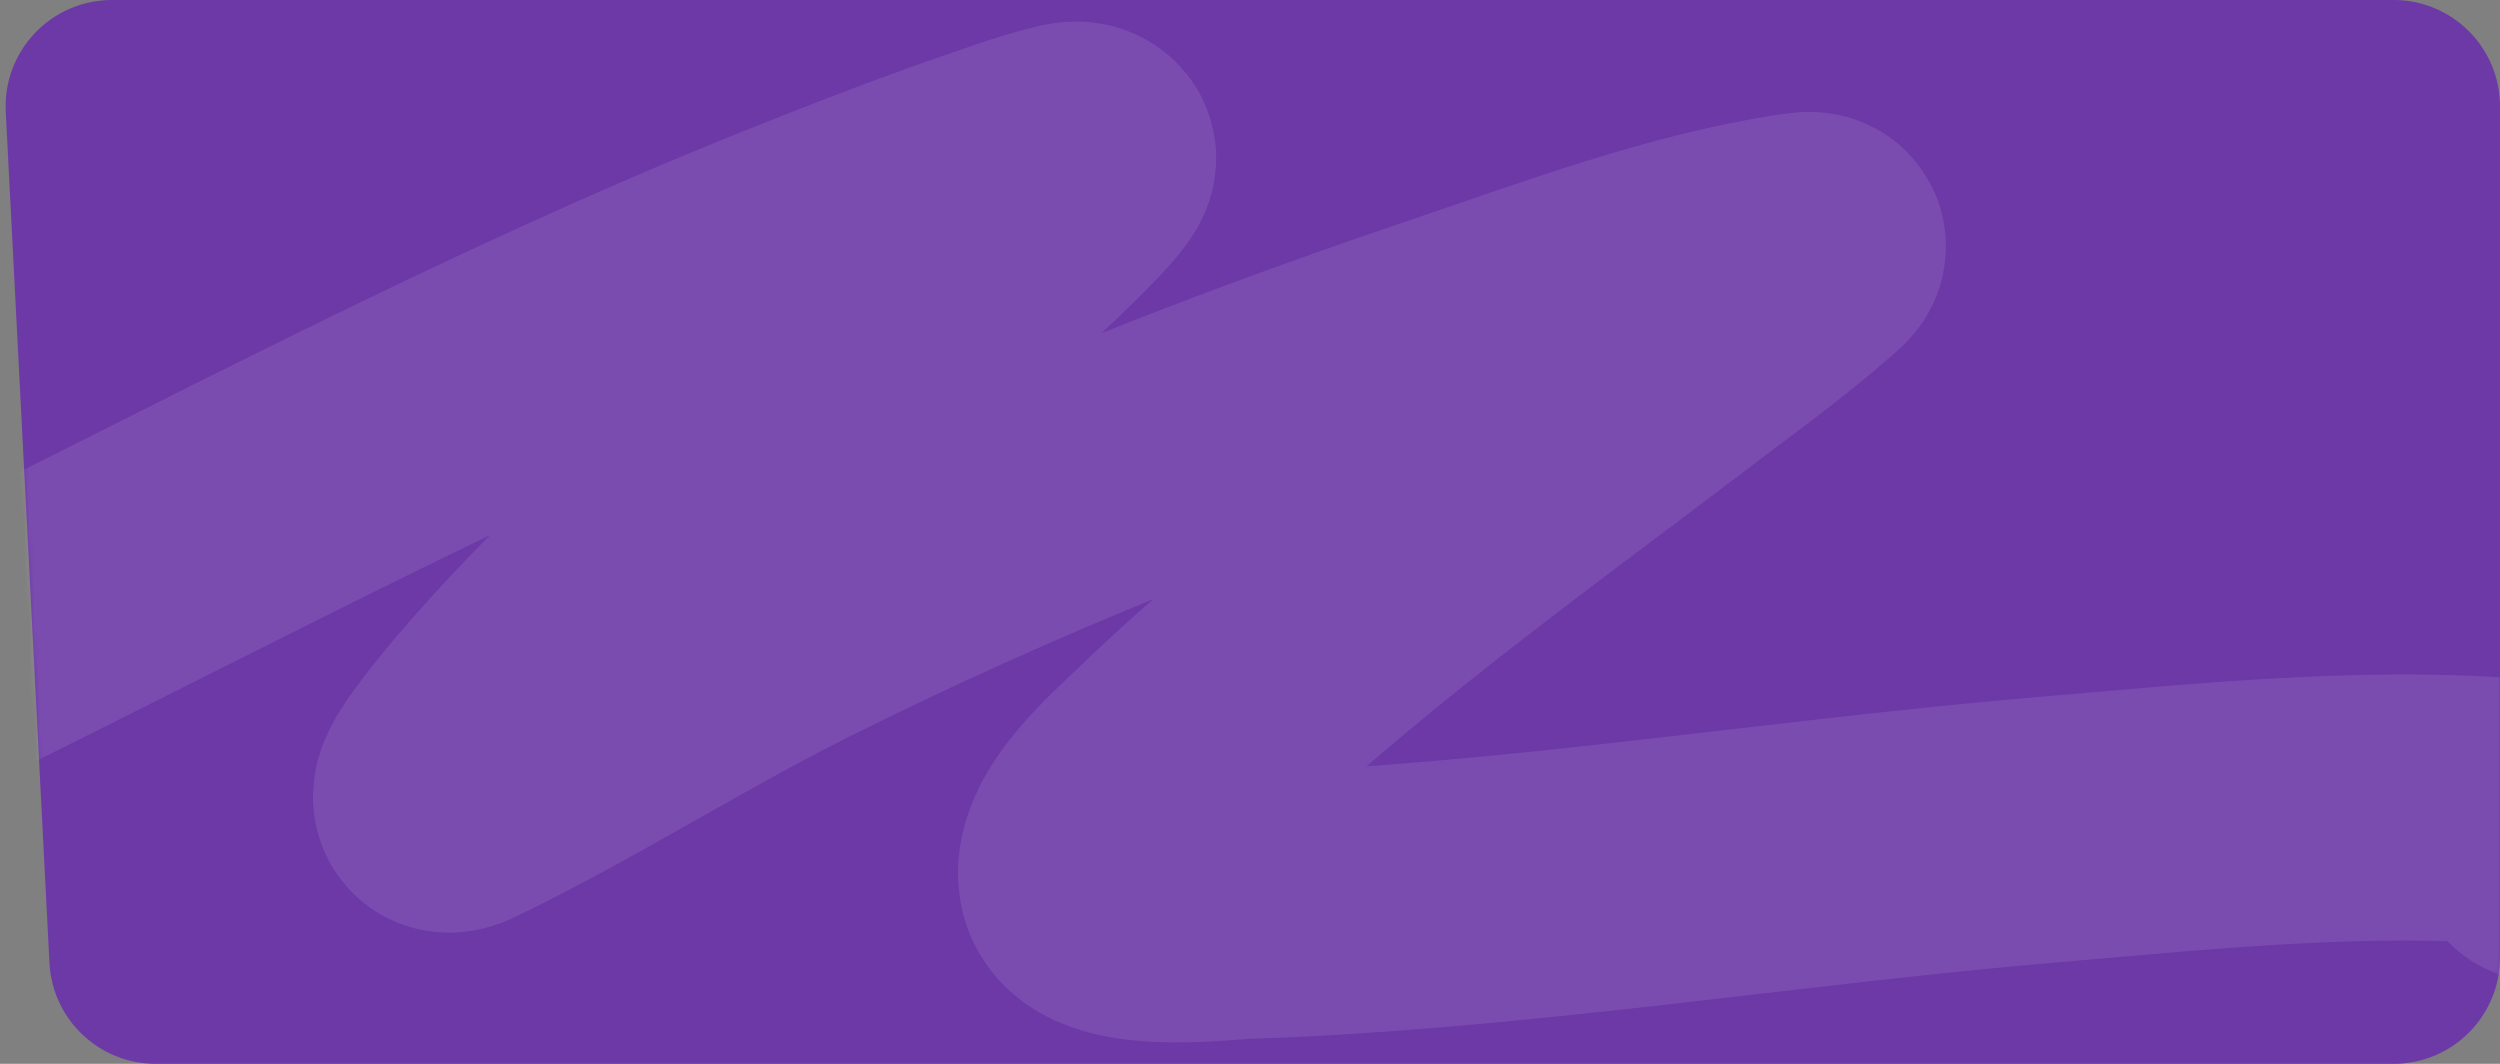 <?xml version="1.0" encoding="UTF-8"?> <svg xmlns="http://www.w3.org/2000/svg" width="470" height="200" viewBox="0 0 470 200" fill="none"><rect x="0" y="0" width="470" height="200" fill="#808080" stroke="none"/> <path d="M470 180C470 191.046 461.046 200 450 200L29.272 200C18.625 200 9.844 191.659 9.298 181.026L1.08 21.026C0.493 9.592 9.605 0 21.054 0L450 0C461.046 0 470 8.954 470 20V180Z" fill="#6D39A7"></path> <mask id="mask0_577_12053" style="mask-type:alpha" maskUnits="userSpaceOnUse" x="1" y="0" width="469" height="200"> <path d="M470 180C470 191.046 461.046 200 450 200L29.272 200C18.625 200 9.844 191.659 9.298 181.026L1.08 21.026C0.493 9.592 9.605 0 21.054 0L450 0C461.046 0 470 8.954 470 20V180Z" fill="#6D39A7"></path> </mask> <g mask="url(#mask0_577_12053)"> <path d="M-13.15 125.025C41.051 98.369 94.179 69.761 150.349 47.36C162.836 42.38 175.254 37.582 187.975 33.25C191.823 31.94 195.655 30.541 199.609 29.599C200.894 29.293 202.682 28.56 203.57 29.537C205.451 31.607 166.531 65.573 164.706 67.225C143.758 86.196 122.388 104.847 102.945 125.397C96.166 132.562 77.295 154.076 86.175 149.779C107.387 139.515 127.39 126.665 148.492 116.114C188.676 96.022 230.579 79.412 273.128 65.059C294.086 57.989 316.611 49.462 338.664 46.184C342.472 45.618 340.479 46.886 338.602 48.536C330.842 55.36 322.304 61.472 314.096 67.72C293.218 83.613 271.972 99.048 251.716 115.743C242.485 123.35 228.291 135.511 219.536 144.086C215.674 147.868 204.174 157.652 205.179 165.065C206.325 173.519 229.796 170.455 233.77 170.325C284.353 168.667 334.74 160.228 385.14 155.968C416.437 153.322 449.79 149.656 481.246 153.43C488.077 154.25 480.3 157.9 478.09 159.557" stroke="white" stroke-opacity="0.1" stroke-width="50" stroke-linecap="round"></path> </g> </svg> 